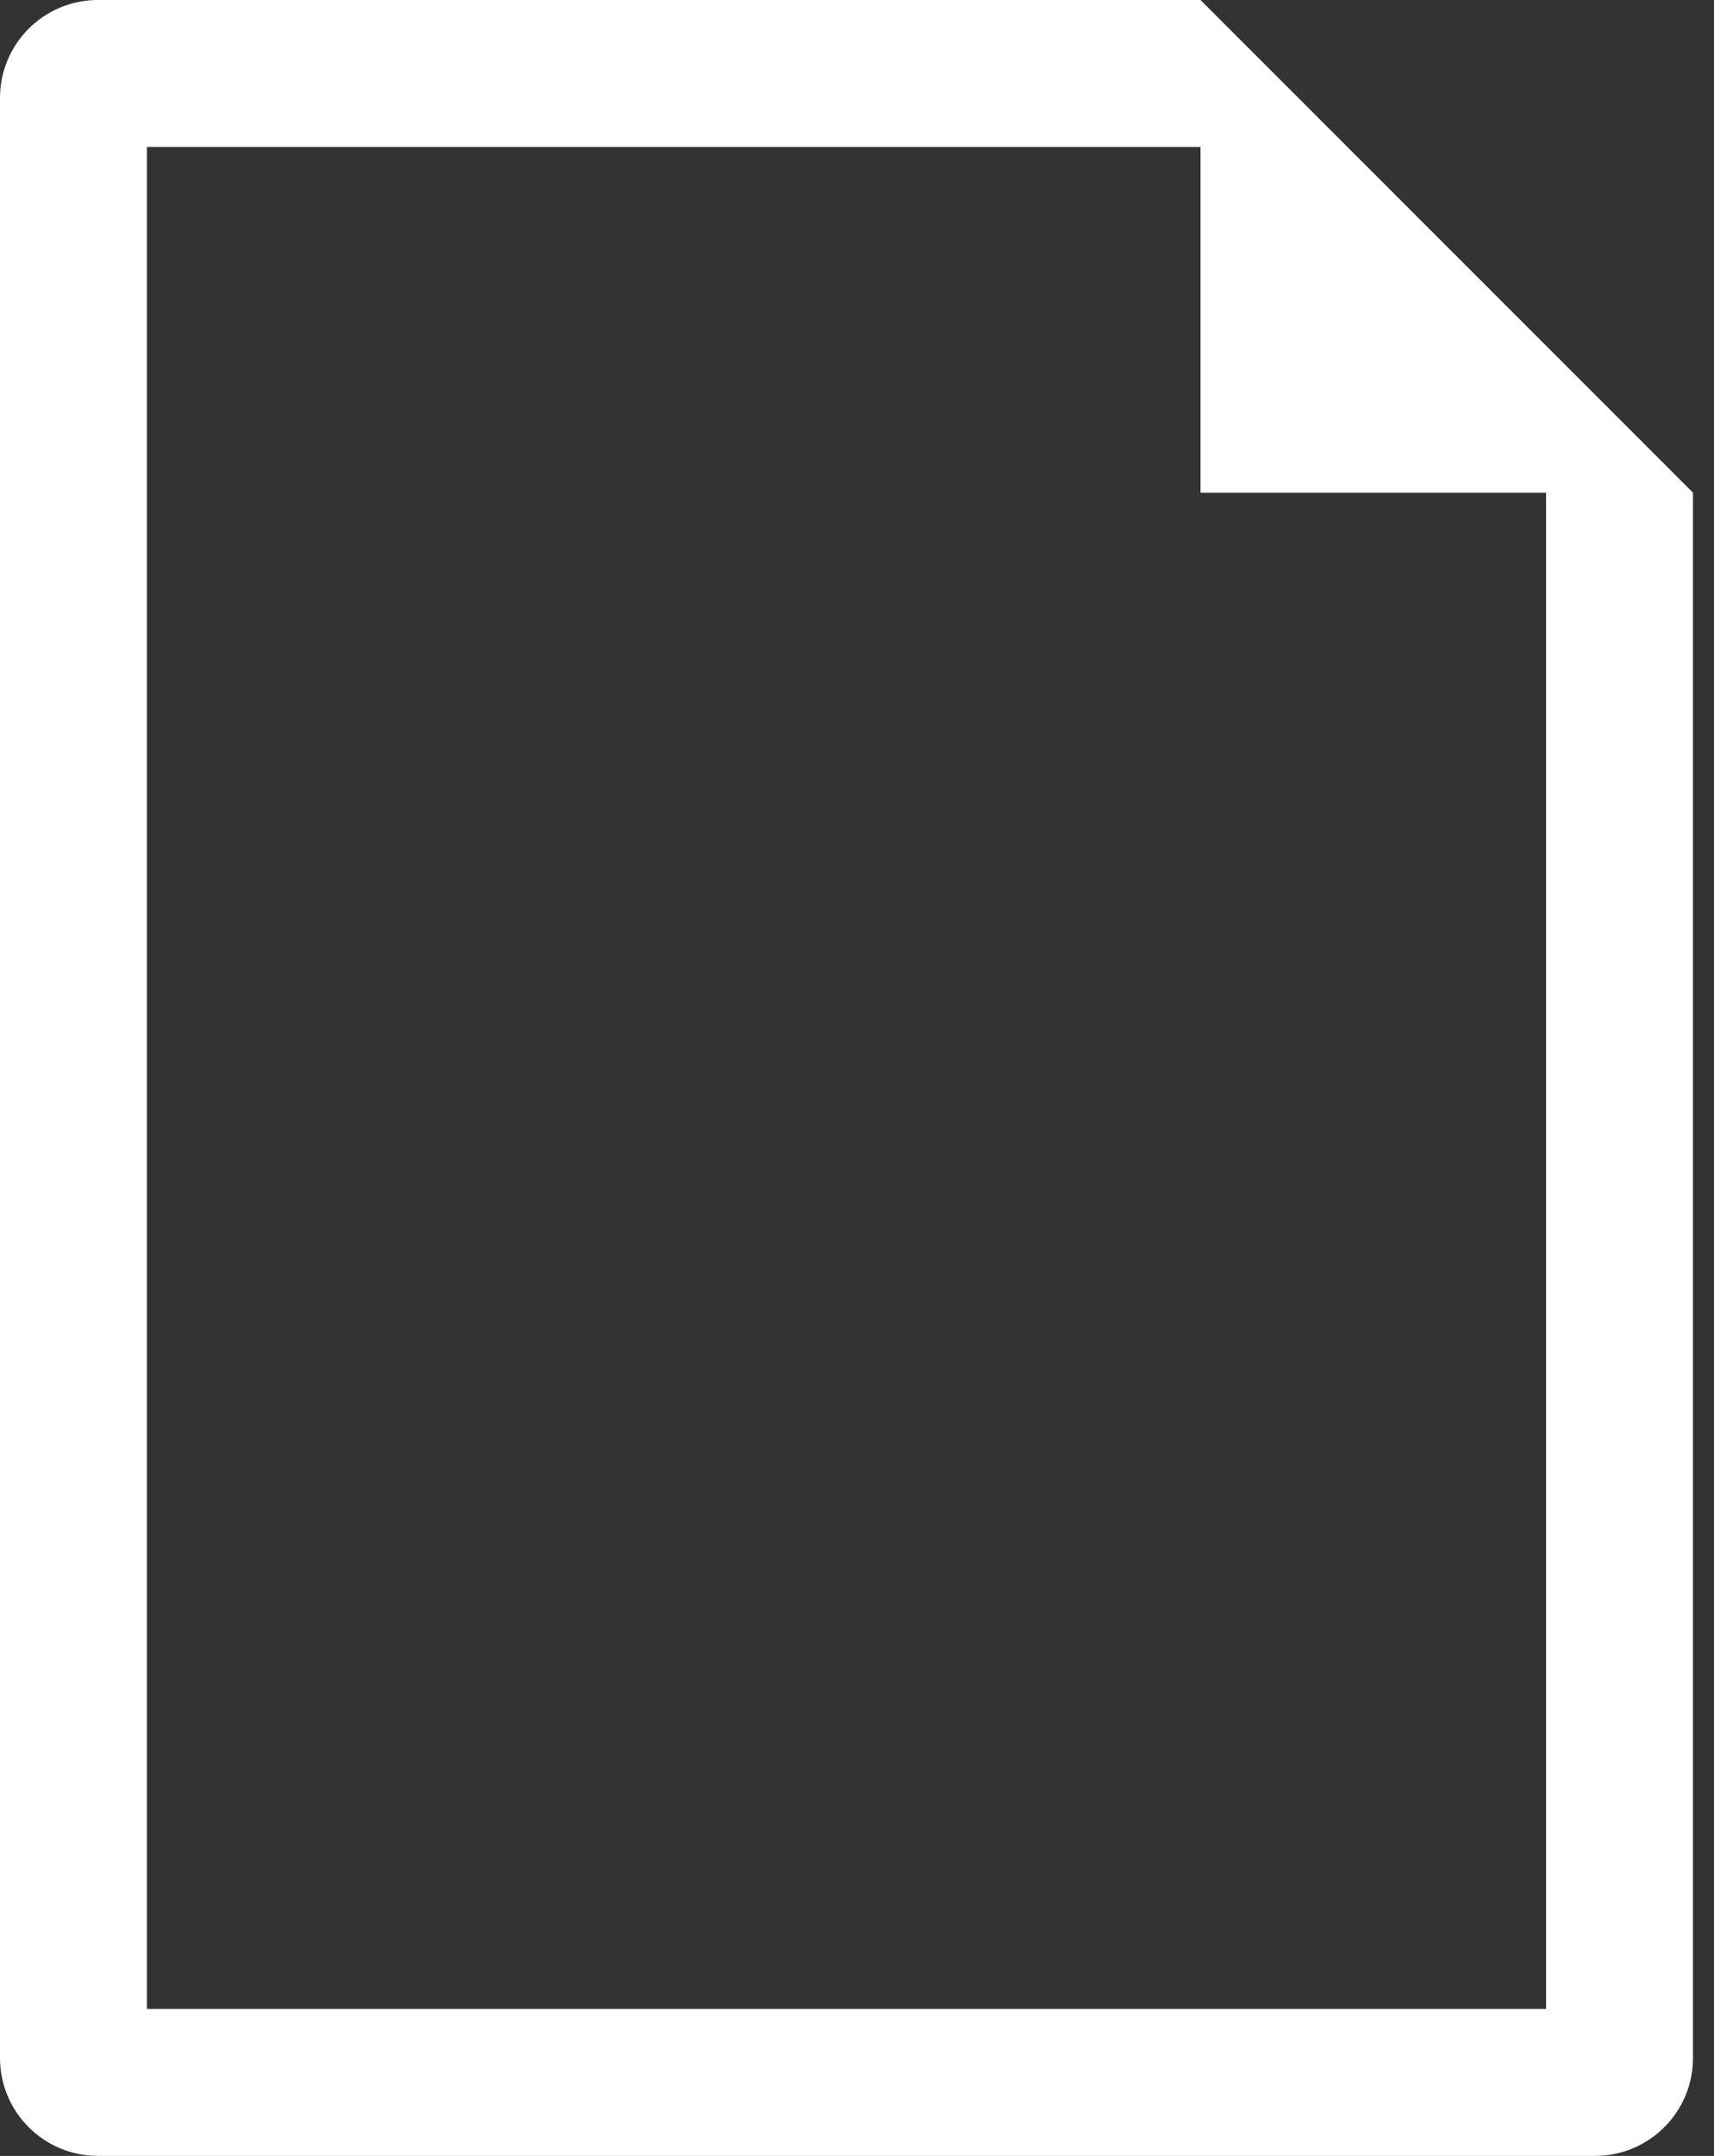 <svg width="35" height="44" viewBox="0 0 35 44" fill="none" xmlns="http://www.w3.org/2000/svg">
<rect x="0" y="0" width="35" height="44" fill="#333333" stroke="none"/>
<path fill-rule="evenodd" clip-rule="evenodd" d="M2 0H24.514L24.514 0V0L27.514 3L31.572 7.057L34.572 10.057L34.571 10.057V42C34.571 43.105 33.676 44 32.571 44H2C0.895 44 0 43.105 0 42V2C0 0.895 0.895 0 2 0ZM31.571 10.057H30.329H27.514H24.514V7.057V4.243V3H3V41H31.571V10.057Z" fill="white"/>
</svg>
